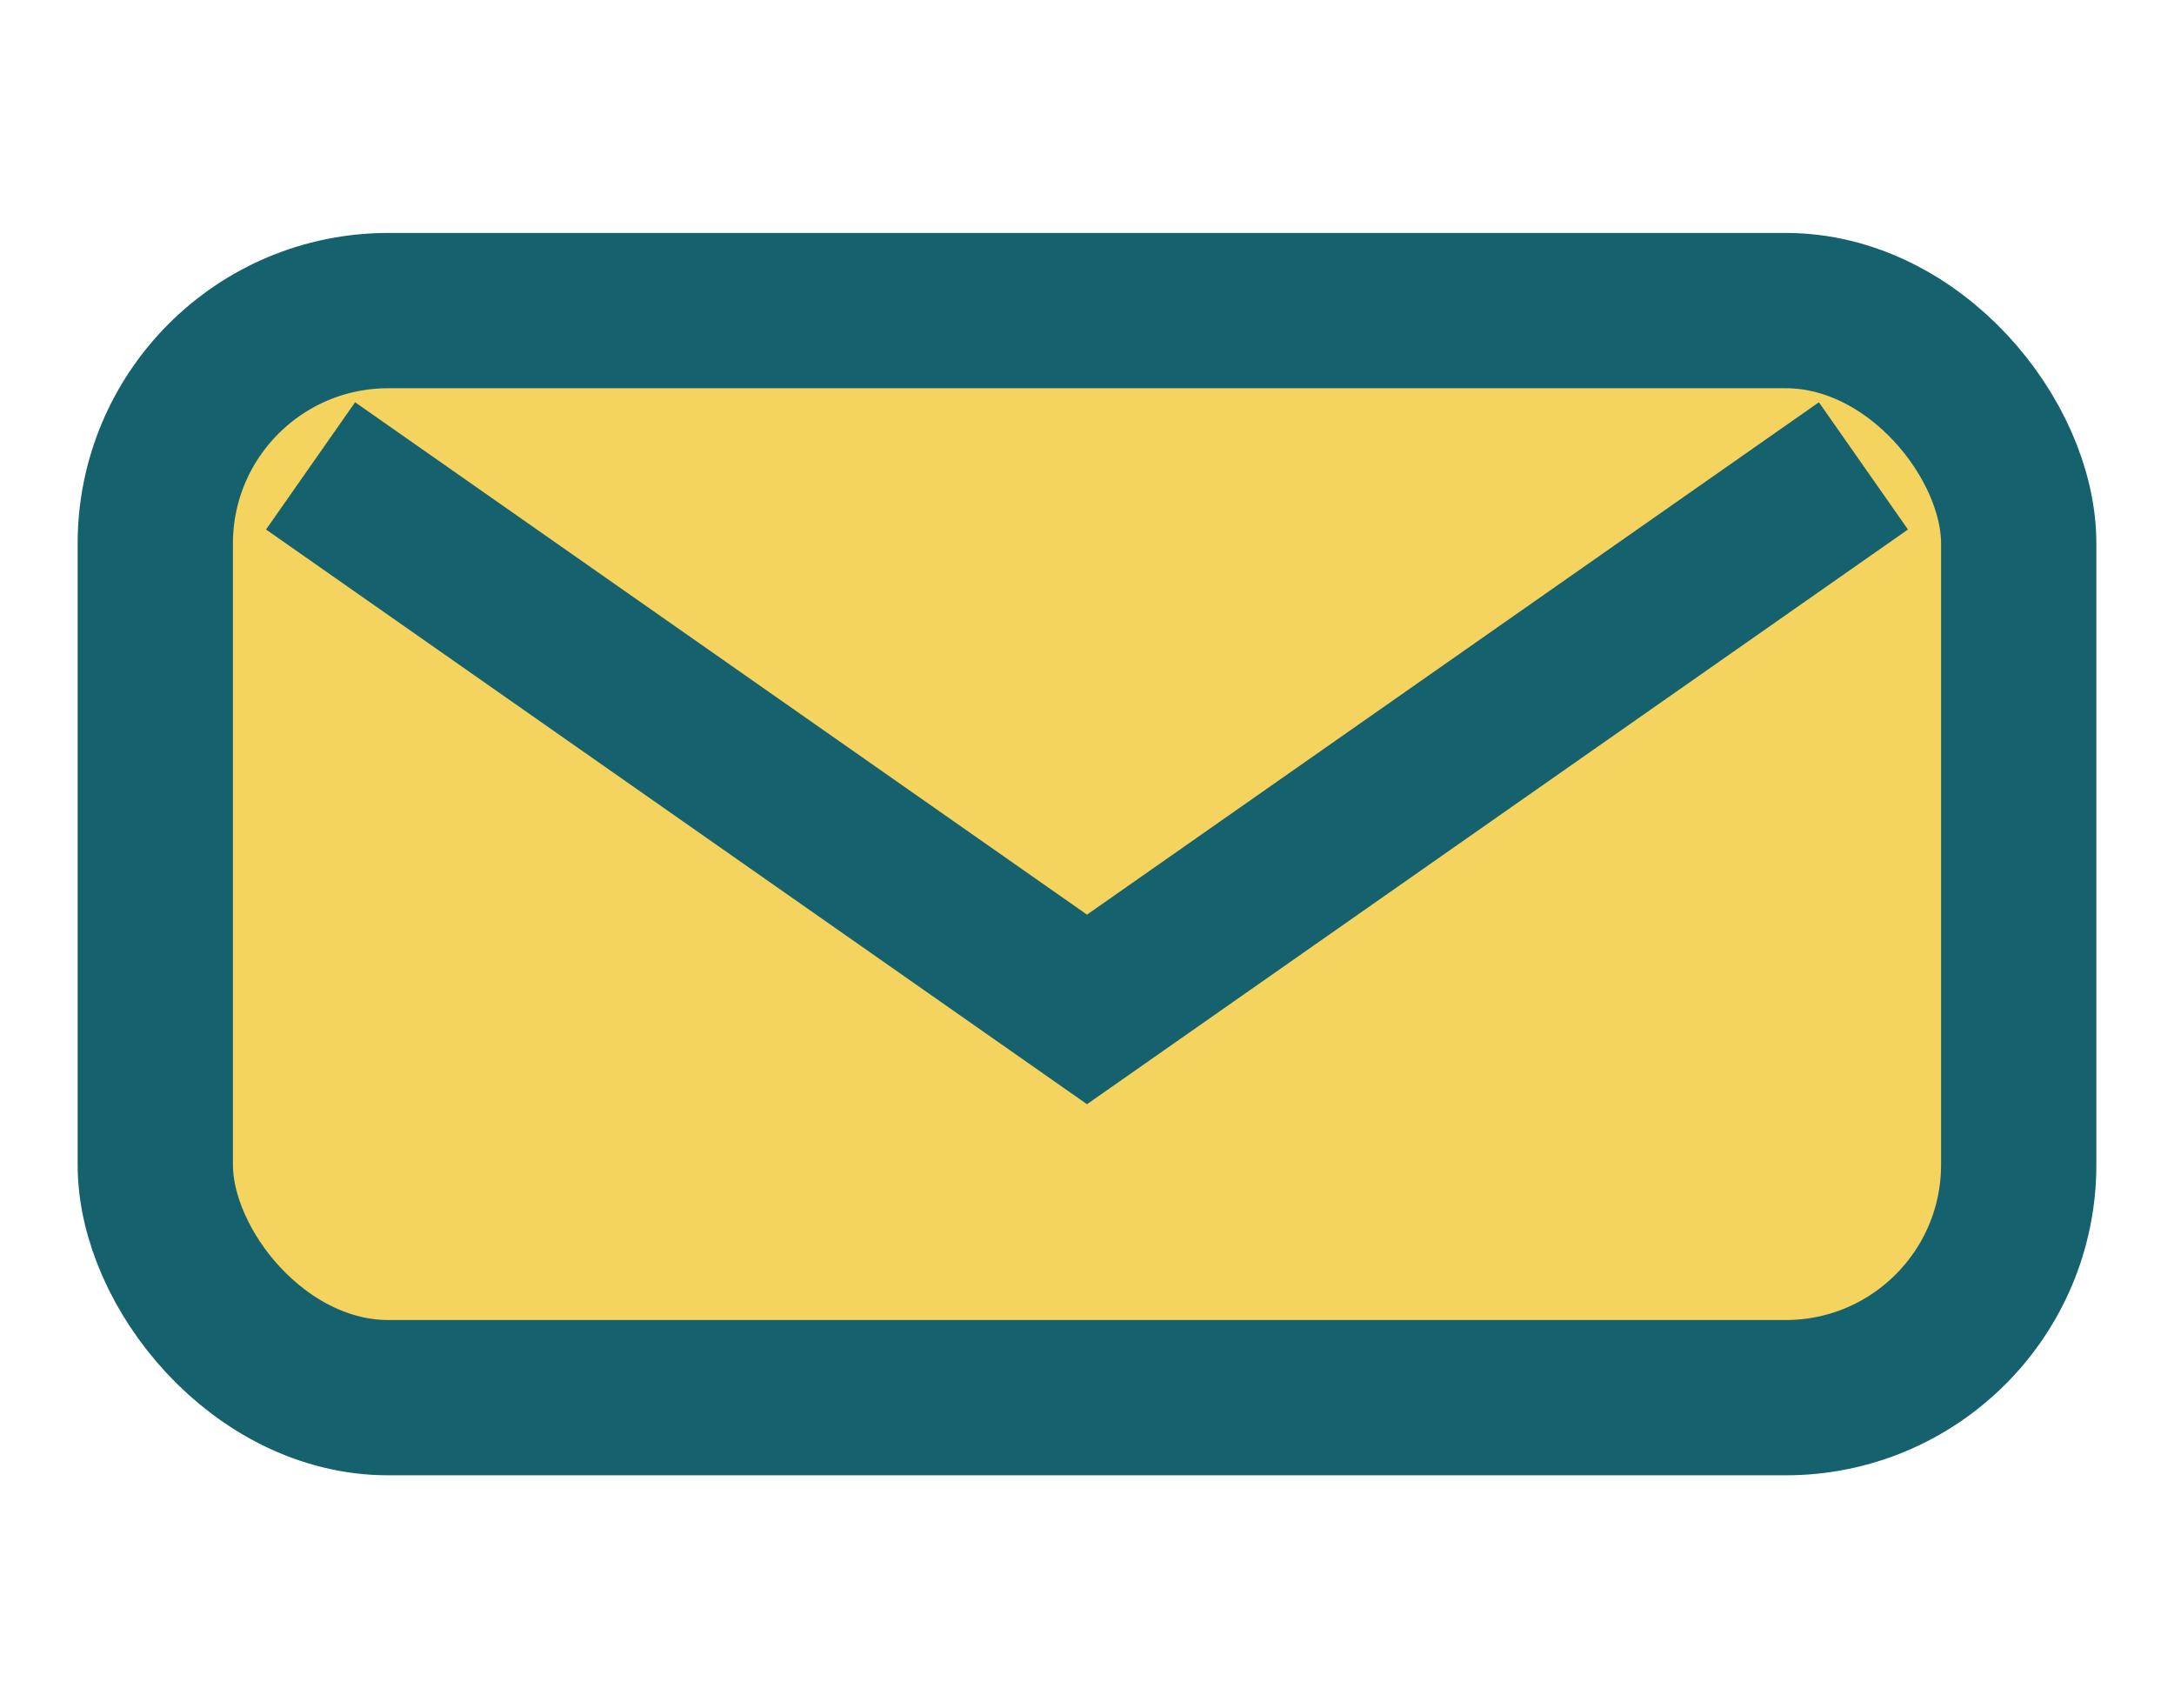 <?xml version="1.0" encoding="UTF-8"?>
<svg xmlns="http://www.w3.org/2000/svg" width="28" height="22" viewBox="0 0 28 22"><rect x="2" y="4" width="24" height="14" rx="3" fill="#F4D35E" stroke="#15616D" stroke-width="2"/><path d="M4 6l10 7 10-7" fill="none" stroke="#15616D" stroke-width="2"/></svg>